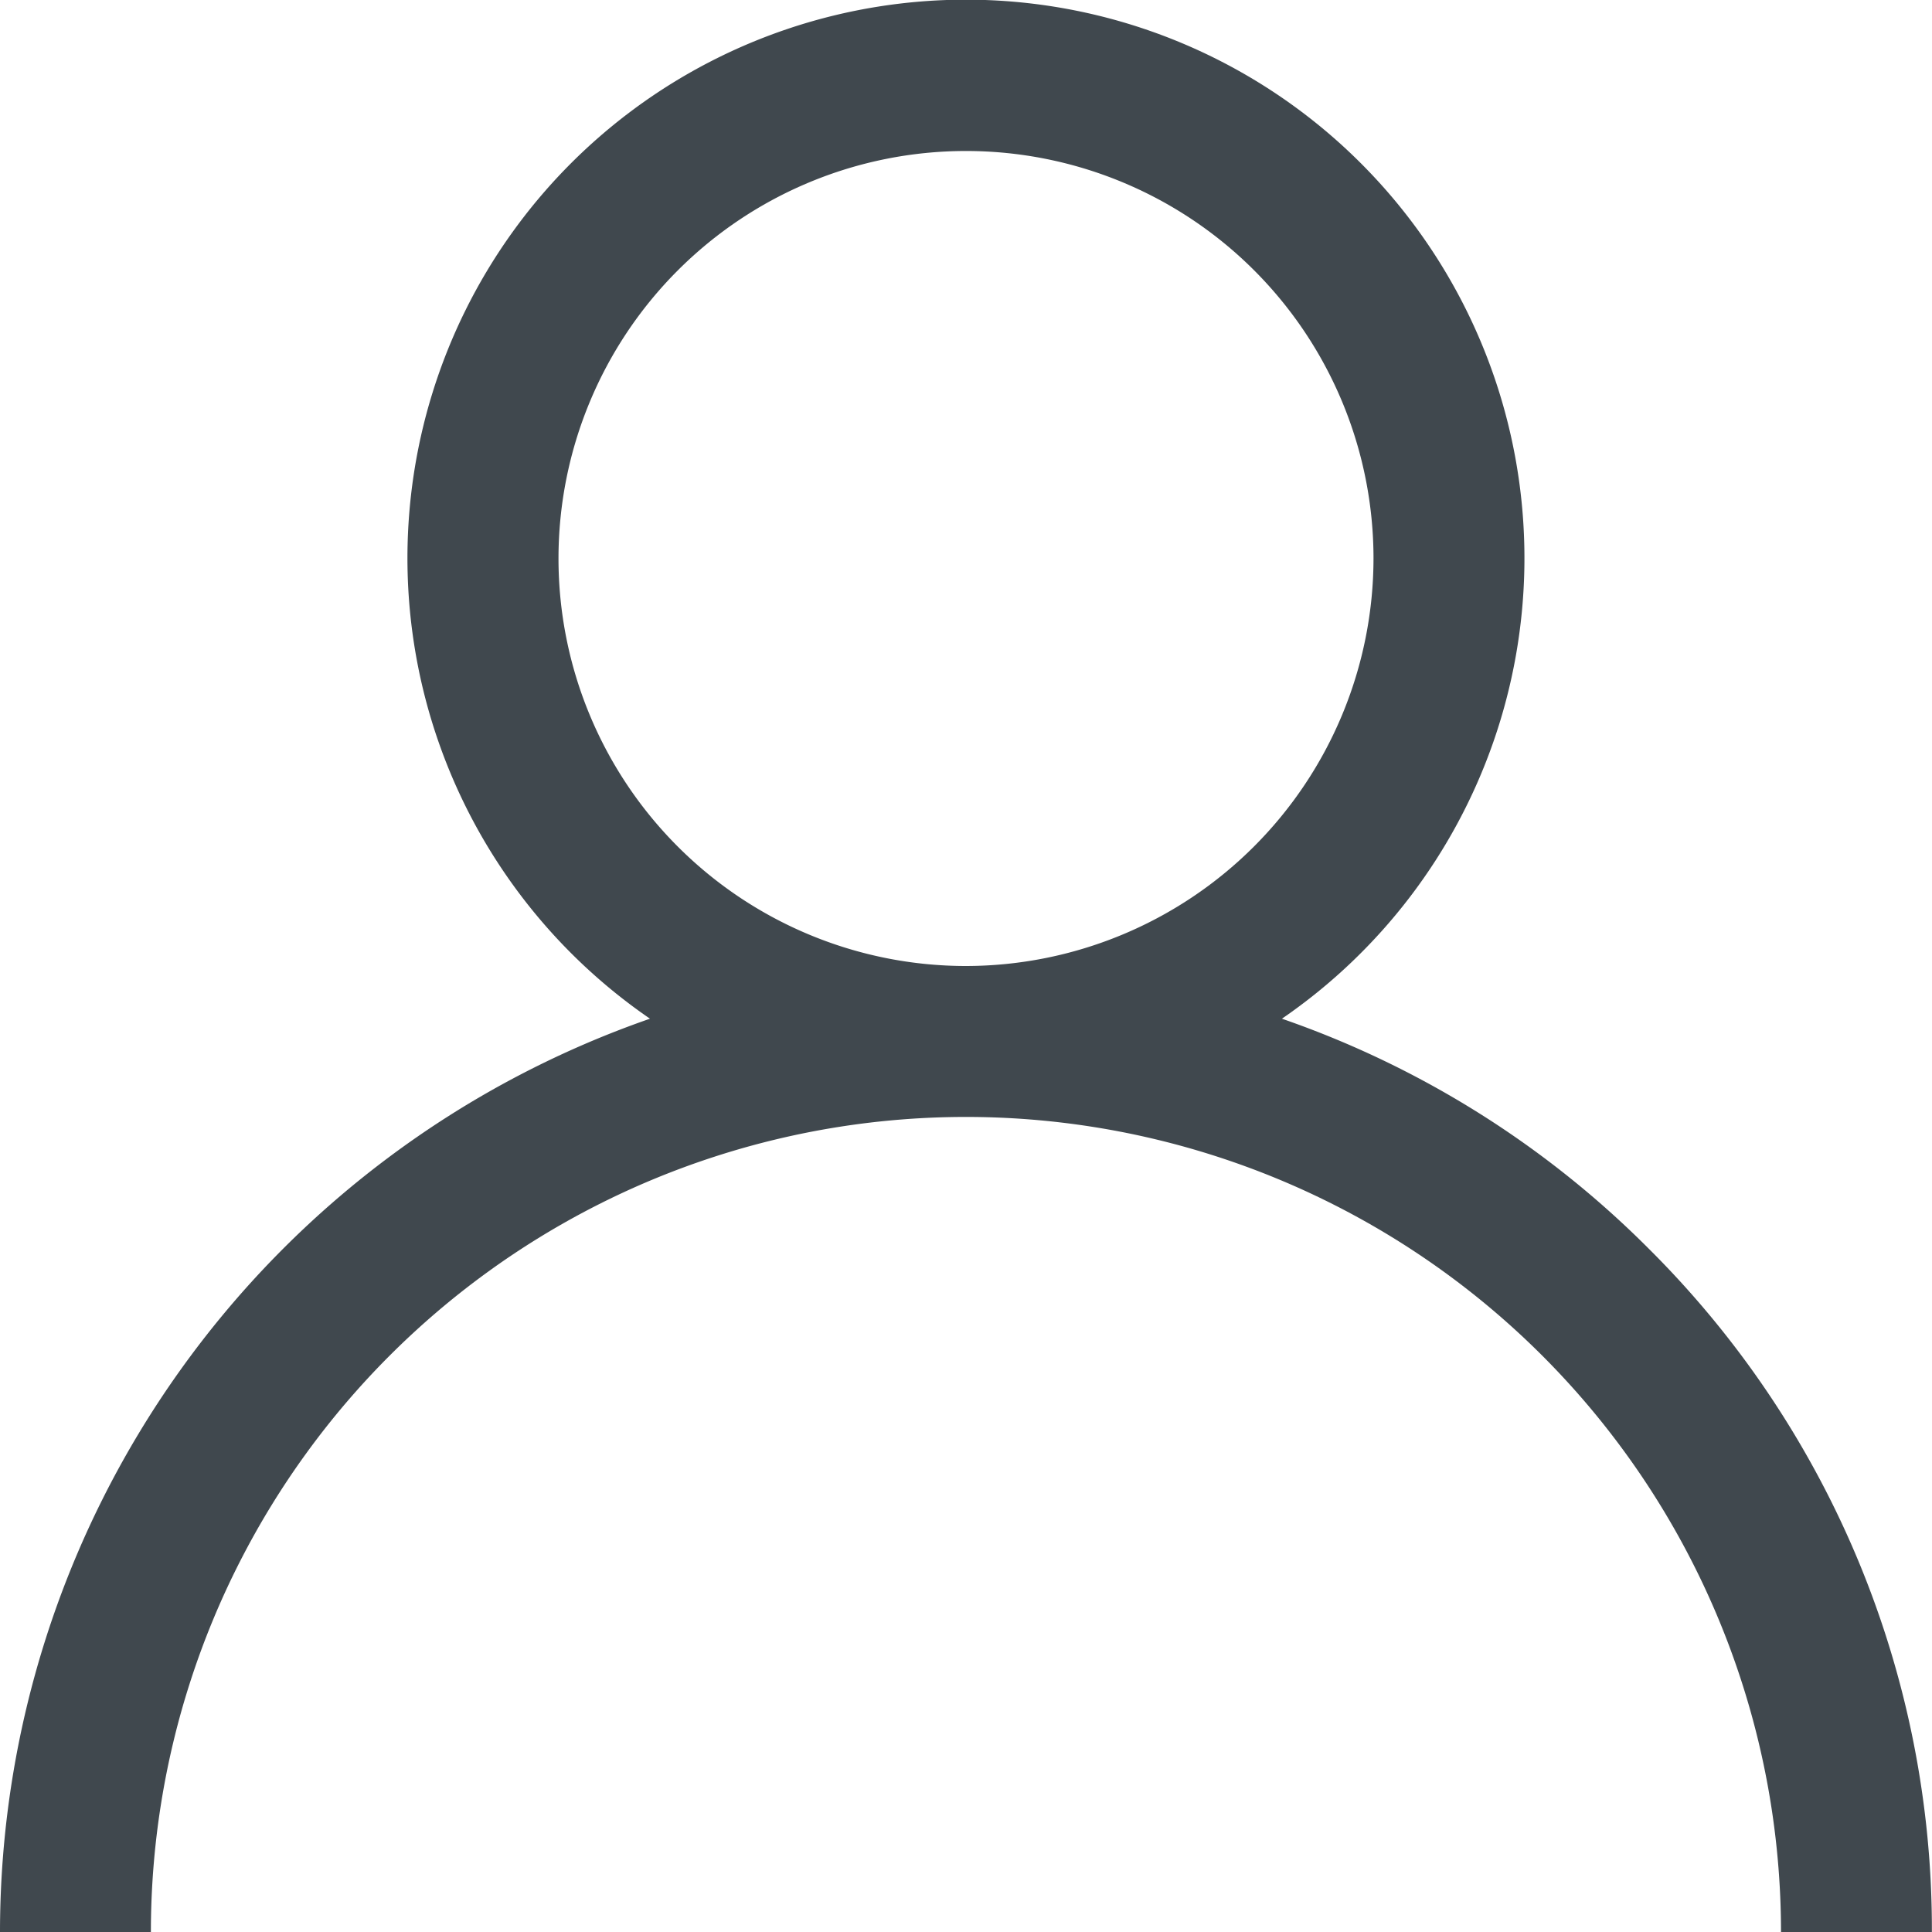 <svg id="user" xmlns="http://www.w3.org/2000/svg" width="18.182" height="18.182" viewBox="0 0 18.182 18.182">
  <g id="Group_5" data-name="Group 5" transform="translate(0)">
    <path id="Path_3" data-name="Path 3" d="M15.519,11.754a9.056,9.056,0,0,0-3.455-2.167,5.256,5.256,0,1,0-5.947,0A9.105,9.105,0,0,0,0,18.182H1.42a7.67,7.67,0,0,1,15.341,0h1.42A9.032,9.032,0,0,0,15.519,11.754ZM9.091,9.091a3.835,3.835,0,1,1,3.835-3.835A3.84,3.84,0,0,1,9.091,9.091Z" transform="translate(0)" fill="#40484e"/>
  </g>
</svg>
